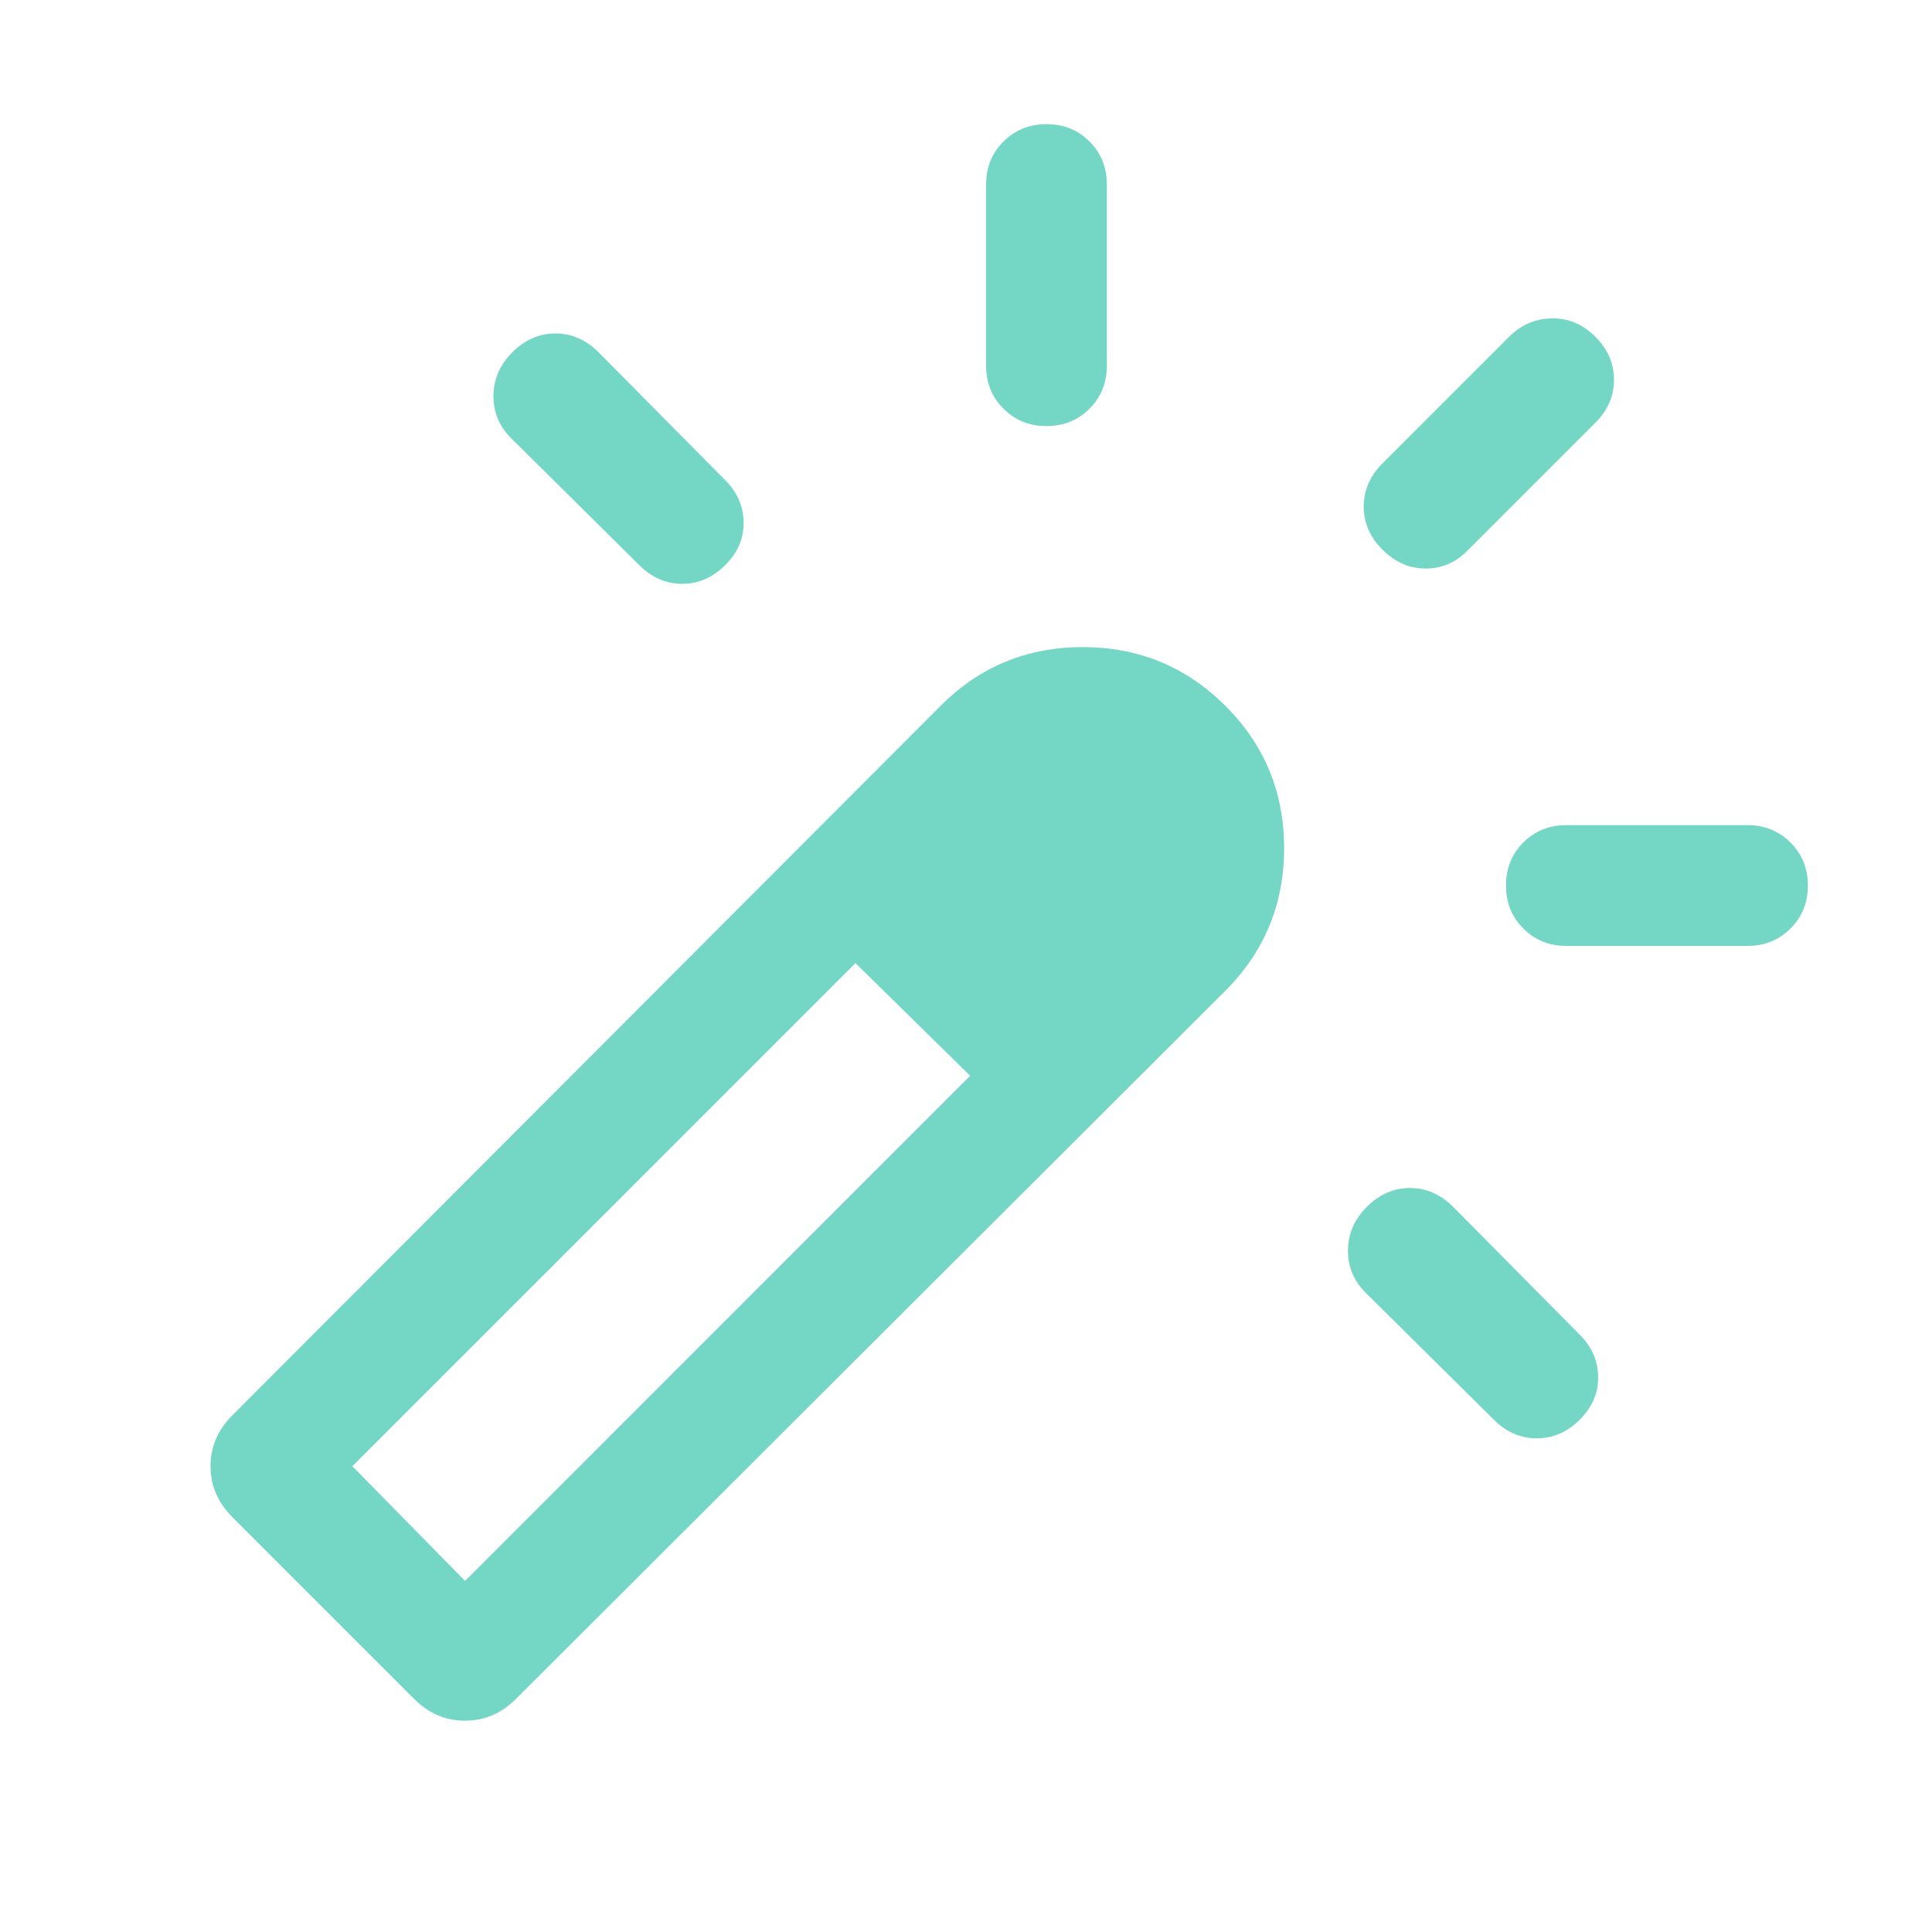 <svg width="32" height="32" viewBox="0 0 32 32" fill="none" xmlns="http://www.w3.org/2000/svg">
<path d="M8.487 5.834C8.694 5.627 8.932 5.523 9.2 5.523C9.468 5.523 9.706 5.627 9.913 5.834L12.013 7.954C12.211 8.153 12.312 8.385 12.317 8.65C12.321 8.916 12.22 9.152 12.013 9.359C11.806 9.566 11.568 9.67 11.3 9.67C11.031 9.67 10.794 9.566 10.587 9.359L8.467 7.259C8.268 7.061 8.171 6.826 8.173 6.553C8.176 6.28 8.28 6.041 8.487 5.834ZM17.334 2.057C17.617 2.057 17.855 2.153 18.046 2.344C18.238 2.536 18.333 2.773 18.333 3.057V6.057C18.333 6.34 18.237 6.578 18.046 6.769C17.854 6.961 17.616 7.057 17.333 7.057C17.049 7.057 16.812 6.961 16.621 6.769C16.429 6.578 16.333 6.34 16.333 6.057V3.057C16.333 2.773 16.429 2.536 16.621 2.344C16.813 2.153 17.05 2.057 17.334 2.057ZM22.641 19.988C22.848 19.781 23.085 19.677 23.354 19.677C23.622 19.677 23.86 19.781 24.067 19.988L26.167 22.108C26.365 22.306 26.466 22.538 26.47 22.804C26.475 23.07 26.373 23.306 26.167 23.513C25.96 23.72 25.722 23.823 25.454 23.823C25.185 23.823 24.948 23.72 24.741 23.513L22.621 21.413C22.422 21.215 22.324 20.979 22.327 20.707C22.329 20.434 22.434 20.194 22.641 19.988ZM26.423 5.577C26.63 5.784 26.733 6.022 26.733 6.29C26.733 6.558 26.63 6.796 26.423 7.003L24.303 9.123C24.104 9.322 23.872 9.419 23.606 9.417C23.34 9.414 23.104 9.31 22.897 9.103C22.691 8.896 22.587 8.658 22.587 8.39C22.587 8.122 22.691 7.884 22.897 7.677L24.997 5.577C25.196 5.379 25.431 5.278 25.704 5.273C25.976 5.269 26.216 5.37 26.423 5.577ZM29.944 14.667C29.944 14.951 29.848 15.188 29.656 15.38C29.464 15.571 29.227 15.667 28.944 15.667H25.944C25.66 15.667 25.423 15.571 25.231 15.379C25.039 15.188 24.944 14.95 24.944 14.667C24.944 14.383 25.039 14.146 25.231 13.954C25.423 13.763 25.66 13.667 25.944 13.667H28.944C29.227 13.667 29.464 13.763 29.656 13.955C29.848 14.146 29.944 14.384 29.944 14.667ZM6.859 28.139L3.849 25.129C3.608 24.887 3.487 24.606 3.487 24.285C3.487 23.964 3.608 23.682 3.849 23.441L15.577 11.693C16.224 11.043 17.009 10.718 17.934 10.718C18.858 10.718 19.645 11.042 20.295 11.69C20.944 12.337 21.269 13.123 21.269 14.049C21.269 14.974 20.944 15.761 20.295 16.411L8.546 28.139C8.305 28.38 8.024 28.5 7.703 28.5C7.381 28.5 7.1 28.38 6.859 28.139ZM16.069 17.818L15.586 17.352L15.103 16.885L14.636 16.418L14.169 15.952L15.103 16.885L16.069 17.818ZM7.703 26.185L16.069 17.818L14.169 15.952L5.836 24.285L7.703 26.185Z" fill="#52CCB5" fill-opacity="0.8"/>
</svg>
